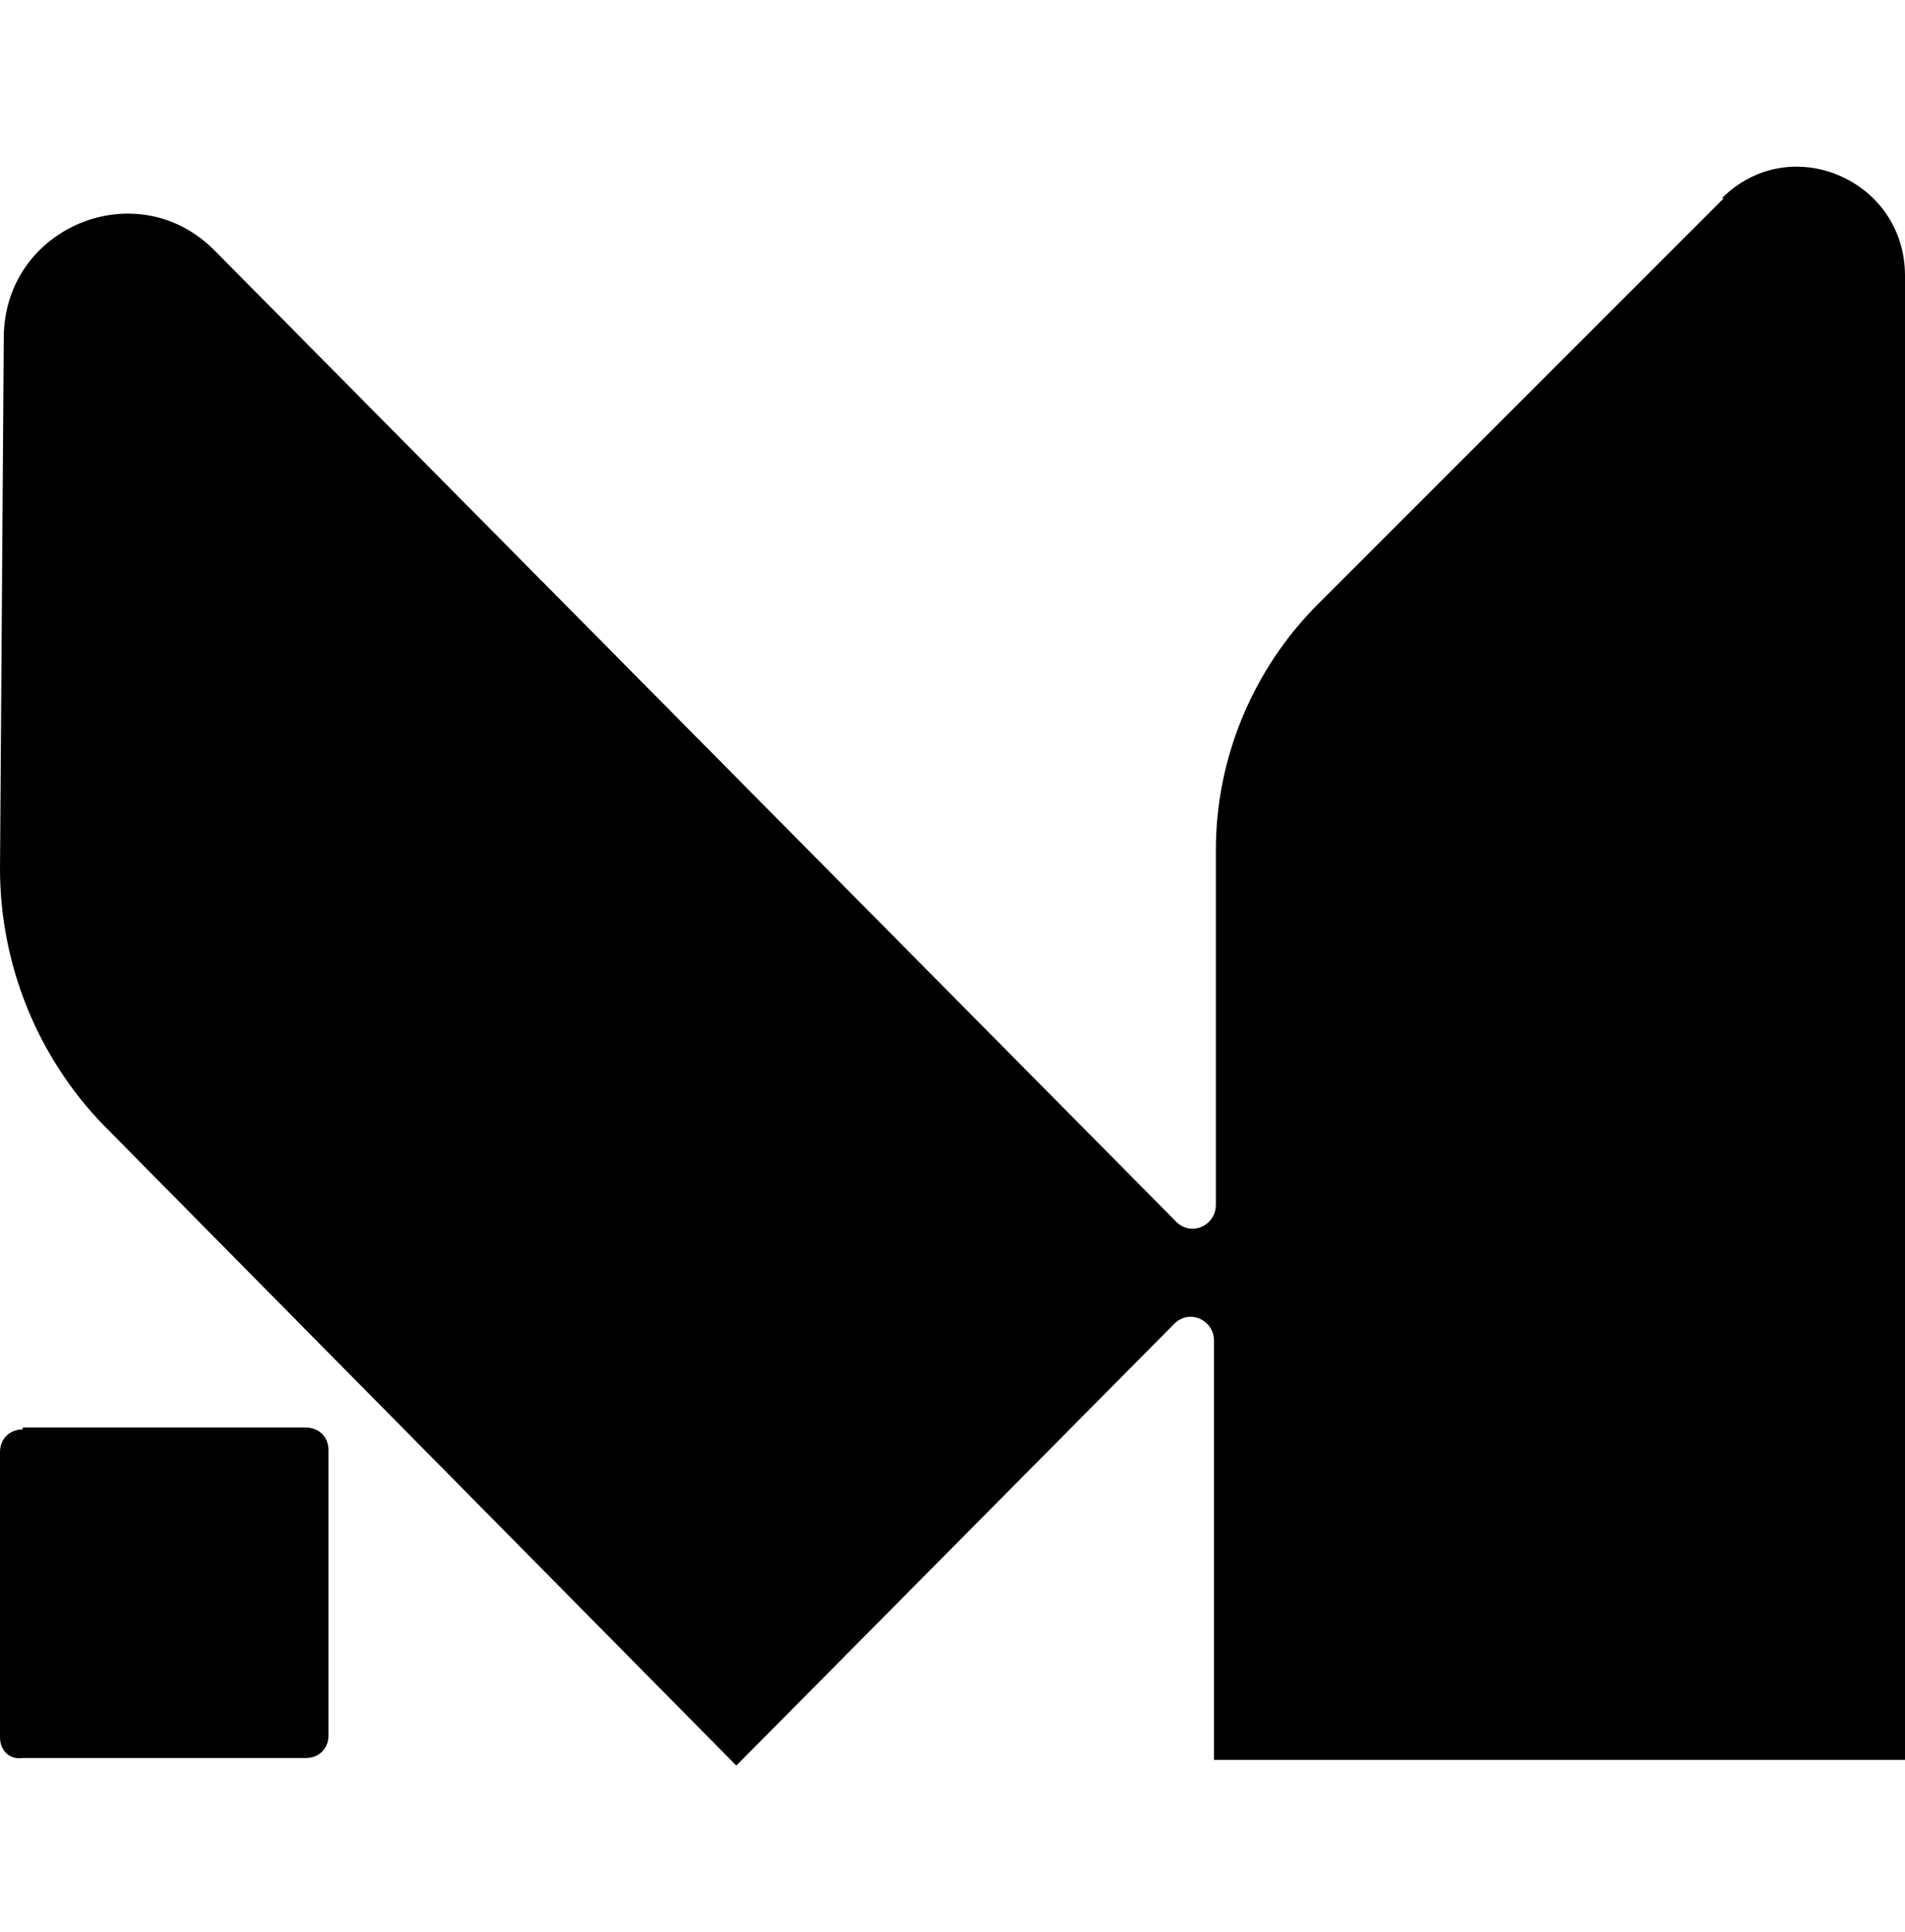 <?xml version="1.0" encoding="UTF-8"?>
<svg id="Layer_2" xmlns="http://www.w3.org/2000/svg" version="1.1" viewBox="0 0 100.9 102.3">
  <!-- Generator: Adobe Illustrator 29.0.1, SVG Export Plug-In . SVG Version: 2.1.0 Build 192)  -->
  <path d="M1.2,75.6h15c.7,0,1.2.5,1.2,1.2v15.1c0,.7-.5,1.2-1.2,1.2H1.2C.5,93.2,0,92.7,0,92v-15.1c0-.7.5-1.2,1.2-1.2Z"/>
  <path d="M91.3,10.5l-21.5,21.5c-3.4,3.4-5.4,8.1-5.4,13v18.8c0,1.1-1.3,1.7-2.1.9L11.4,13.3C7.3,9.1.2,12,.2,17.9L0,46c0,5.1,2,10,5.5,13.6l33.5,33.9,23.2-23.4c.8-.8,2.1-.2,2.1.9v22.2h36.6V14.6c0-5.1-6.1-7.7-9.7-4.1h0Z"/>
</svg>